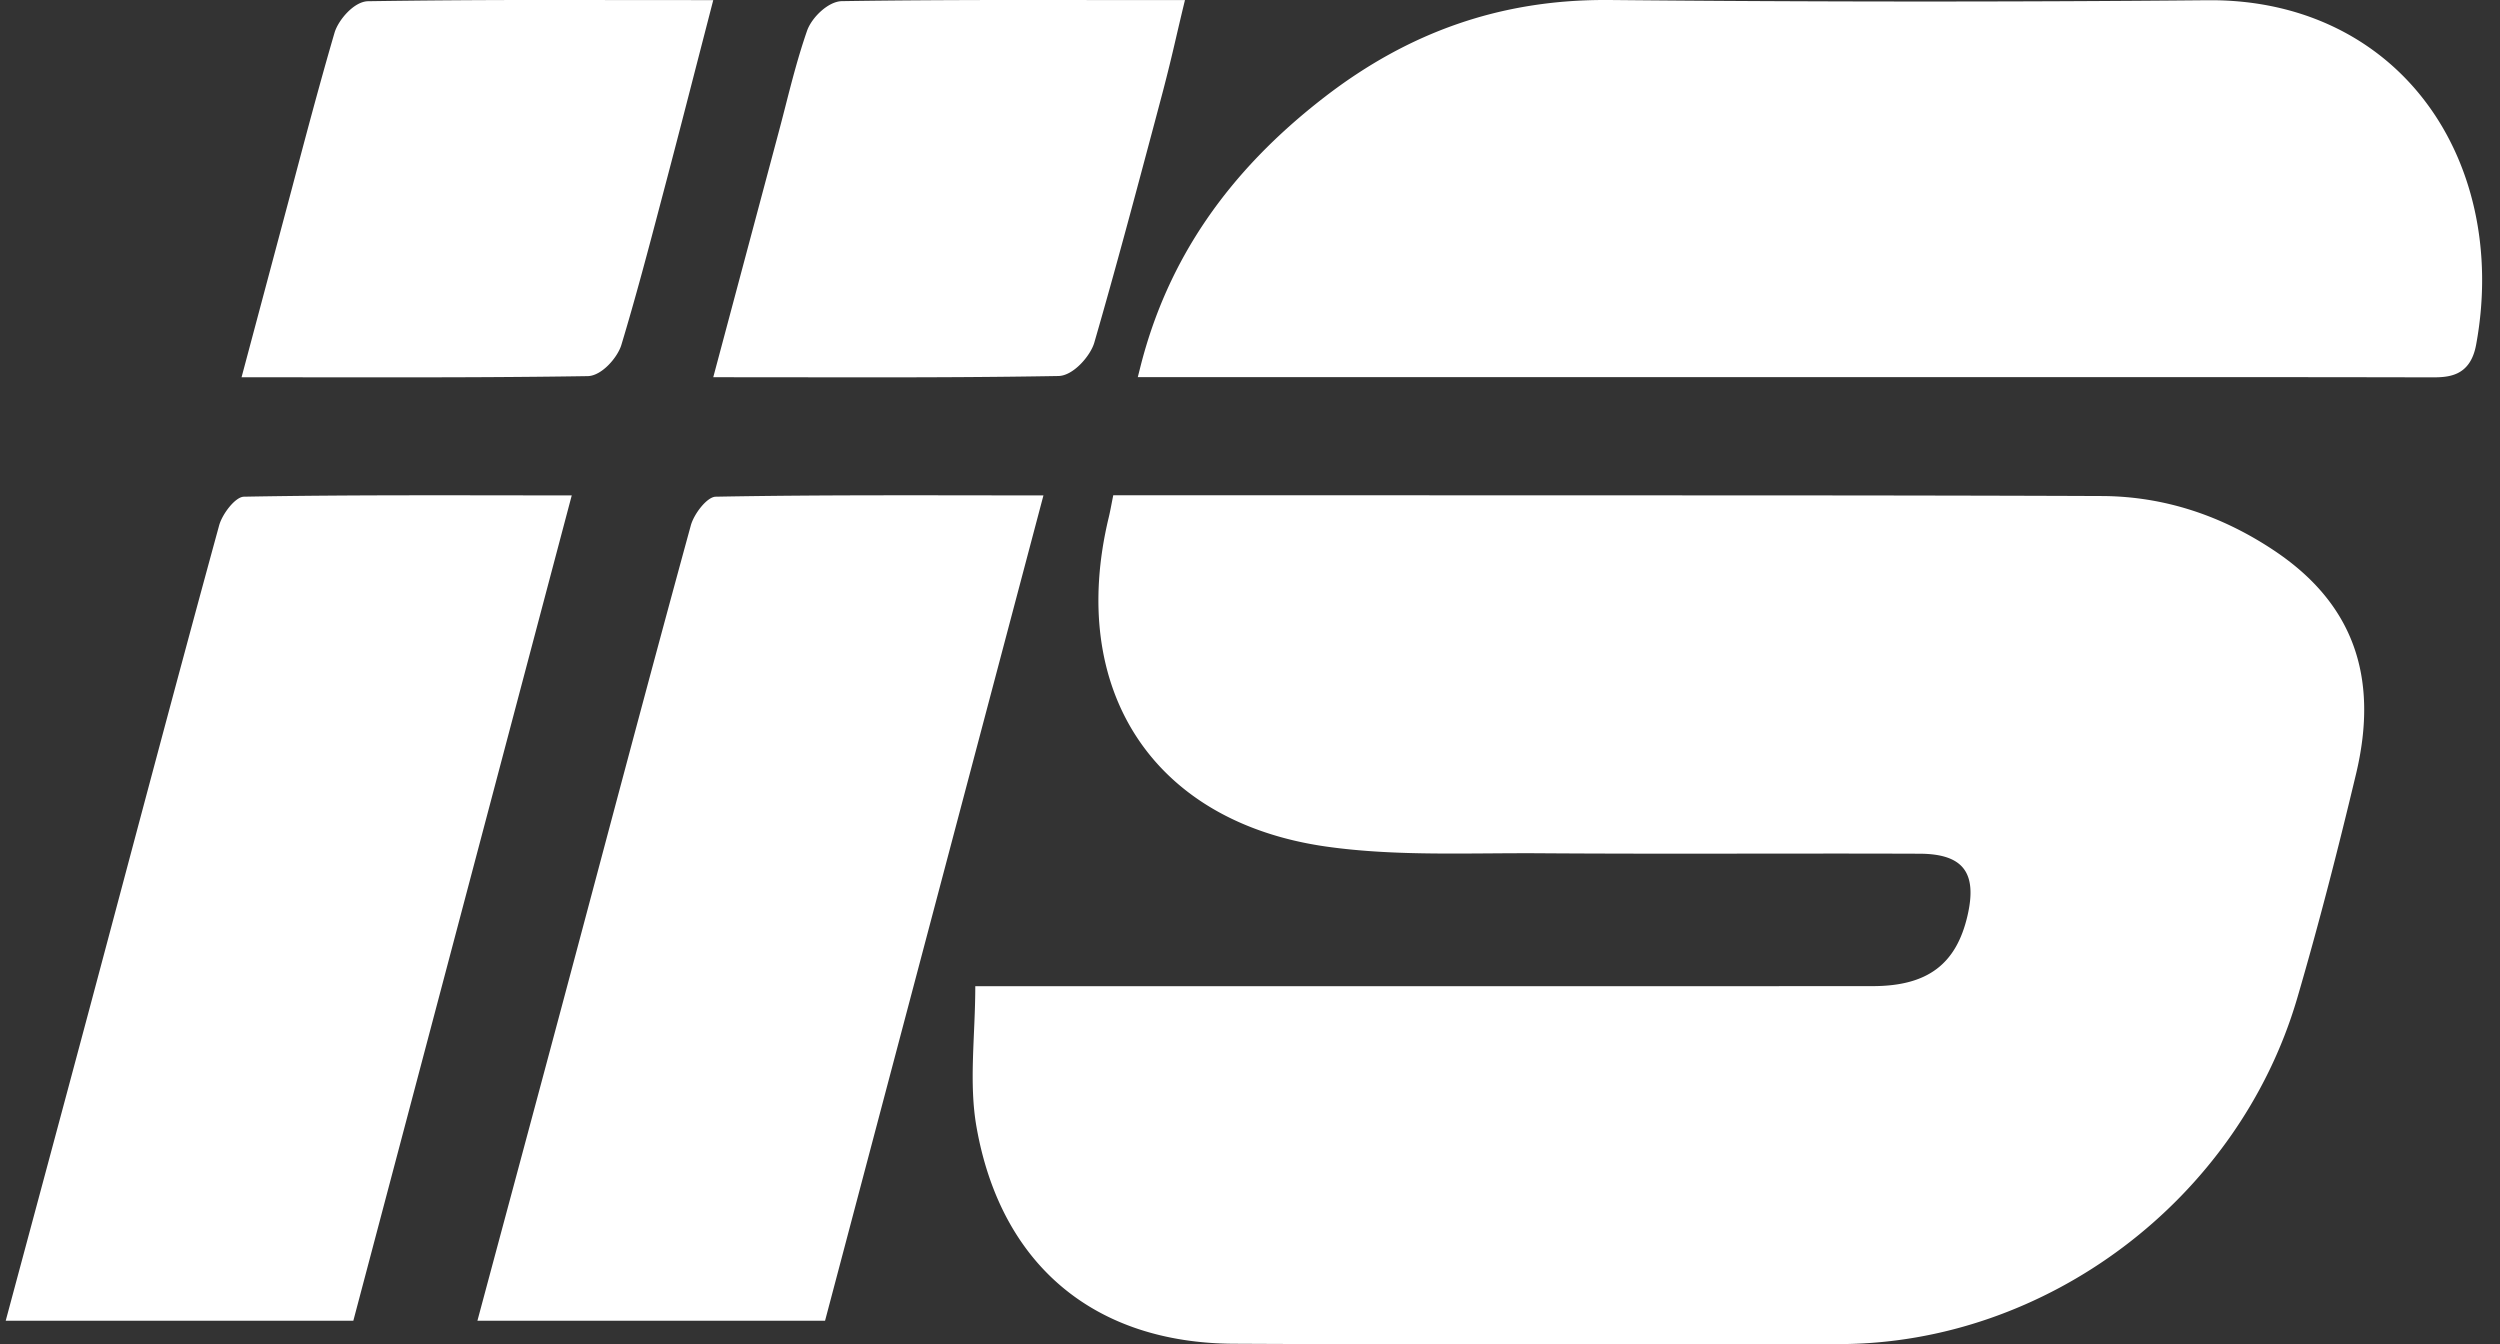<svg width="106" height="57" viewBox="0 0 106 57" xmlns="http://www.w3.org/2000/svg"><rect x="0" y="0" width="106" height="57" fill="#333333" stroke="none"/><g fill="#FFF" fill-rule="evenodd"><path d="M47.202 21c5.268 0 10.356-.001 15.443.002 8.826.004 17.653-.005 26.48.03 2.652.013 5.095.838 7.313 2.321 3.288 2.2 4.455 5.28 3.46 9.454-.76 3.188-1.576 6.37-2.496 9.517-2.508 8.553-10.648 14.663-19.431 14.665-8.555.001-17.11.032-25.665-.014-5.887-.03-9.865-3.321-10.901-9.183-.333-1.882-.053-3.878-.053-5.978h2.315c11.913 0 23.827.005 35.739-.002 2.325-.002 3.545-.932 4.019-3.002.412-1.803-.182-2.605-2.03-2.612-5.359-.02-10.72.018-16.081-.019-3.025-.021-6.089.138-9.067-.282-7.383-1.042-10.996-6.672-9.234-13.97.062-.257.106-.518.189-.927M68.232 0c8.66.083 17.188.086 25.386.01h.13c3.627 0 6.782 1.432 8.882 4.034 2.23 2.763 3.09 6.62 2.356 10.58C104.729 16 103.766 16 103.063 16h-.065c-3.638-.009-7.276-.01-10.914-.01l-43.842.001.116-.46c1.145-4.514 3.697-8.248 7.804-11.416C59.748 1.345 63.63 0 68.032 0h.2zM24.242 21.005C21.125 32.775 18.055 44.388 14.981 56H.242c1.216-4.53 2.405-8.942 3.585-13.356C5.64 35.854 7.435 29.06 9.29 22.282c.132-.486.684-1.214 1.051-1.222 4.573-.084 9.146-.055 13.901-.055M44.242 21.005c-3.116 11.77-6.189 23.384-9.26 34.995h-14.74c1.215-4.531 2.405-8.944 3.585-13.36 1.814-6.787 3.607-13.582 5.463-20.36.132-.487.686-1.213 1.055-1.22 4.57-.084 9.145-.055 13.897-.055M23.823 0l6.419.005-.714 2.765c-.412 1.601-.81 3.146-1.217 4.69l-.296 1.122c-.523 1.988-1.065 4.043-1.67 6.046-.16.525-.829 1.31-1.427 1.32-2.922.046-5.846.052-8.322.052l-6.354-.004 2.123-7.959c.577-2.183 1.174-4.438 1.818-6.645.155-.532.82-1.328 1.422-1.34A480.56 480.56 0 0122.452 0L23.822 0zM43.769 0l6.473.004-.11.456c-.096.406-.188.796-.276 1.176a76.241 76.241 0 01-.547 2.23l-.345 1.3c-.82 3.076-1.666 6.256-2.567 9.366-.16.547-.883 1.399-1.519 1.411-2.823.05-5.62.057-7.988.057l-6.648-.006 2.77-10.376c.099-.367.193-.736.288-1.105.27-1.059.552-2.154.919-3.208.196-.561.897-1.246 1.476-1.256C38.026.013 40.345.003 42.423 0L43.769 0z"/></g></svg>